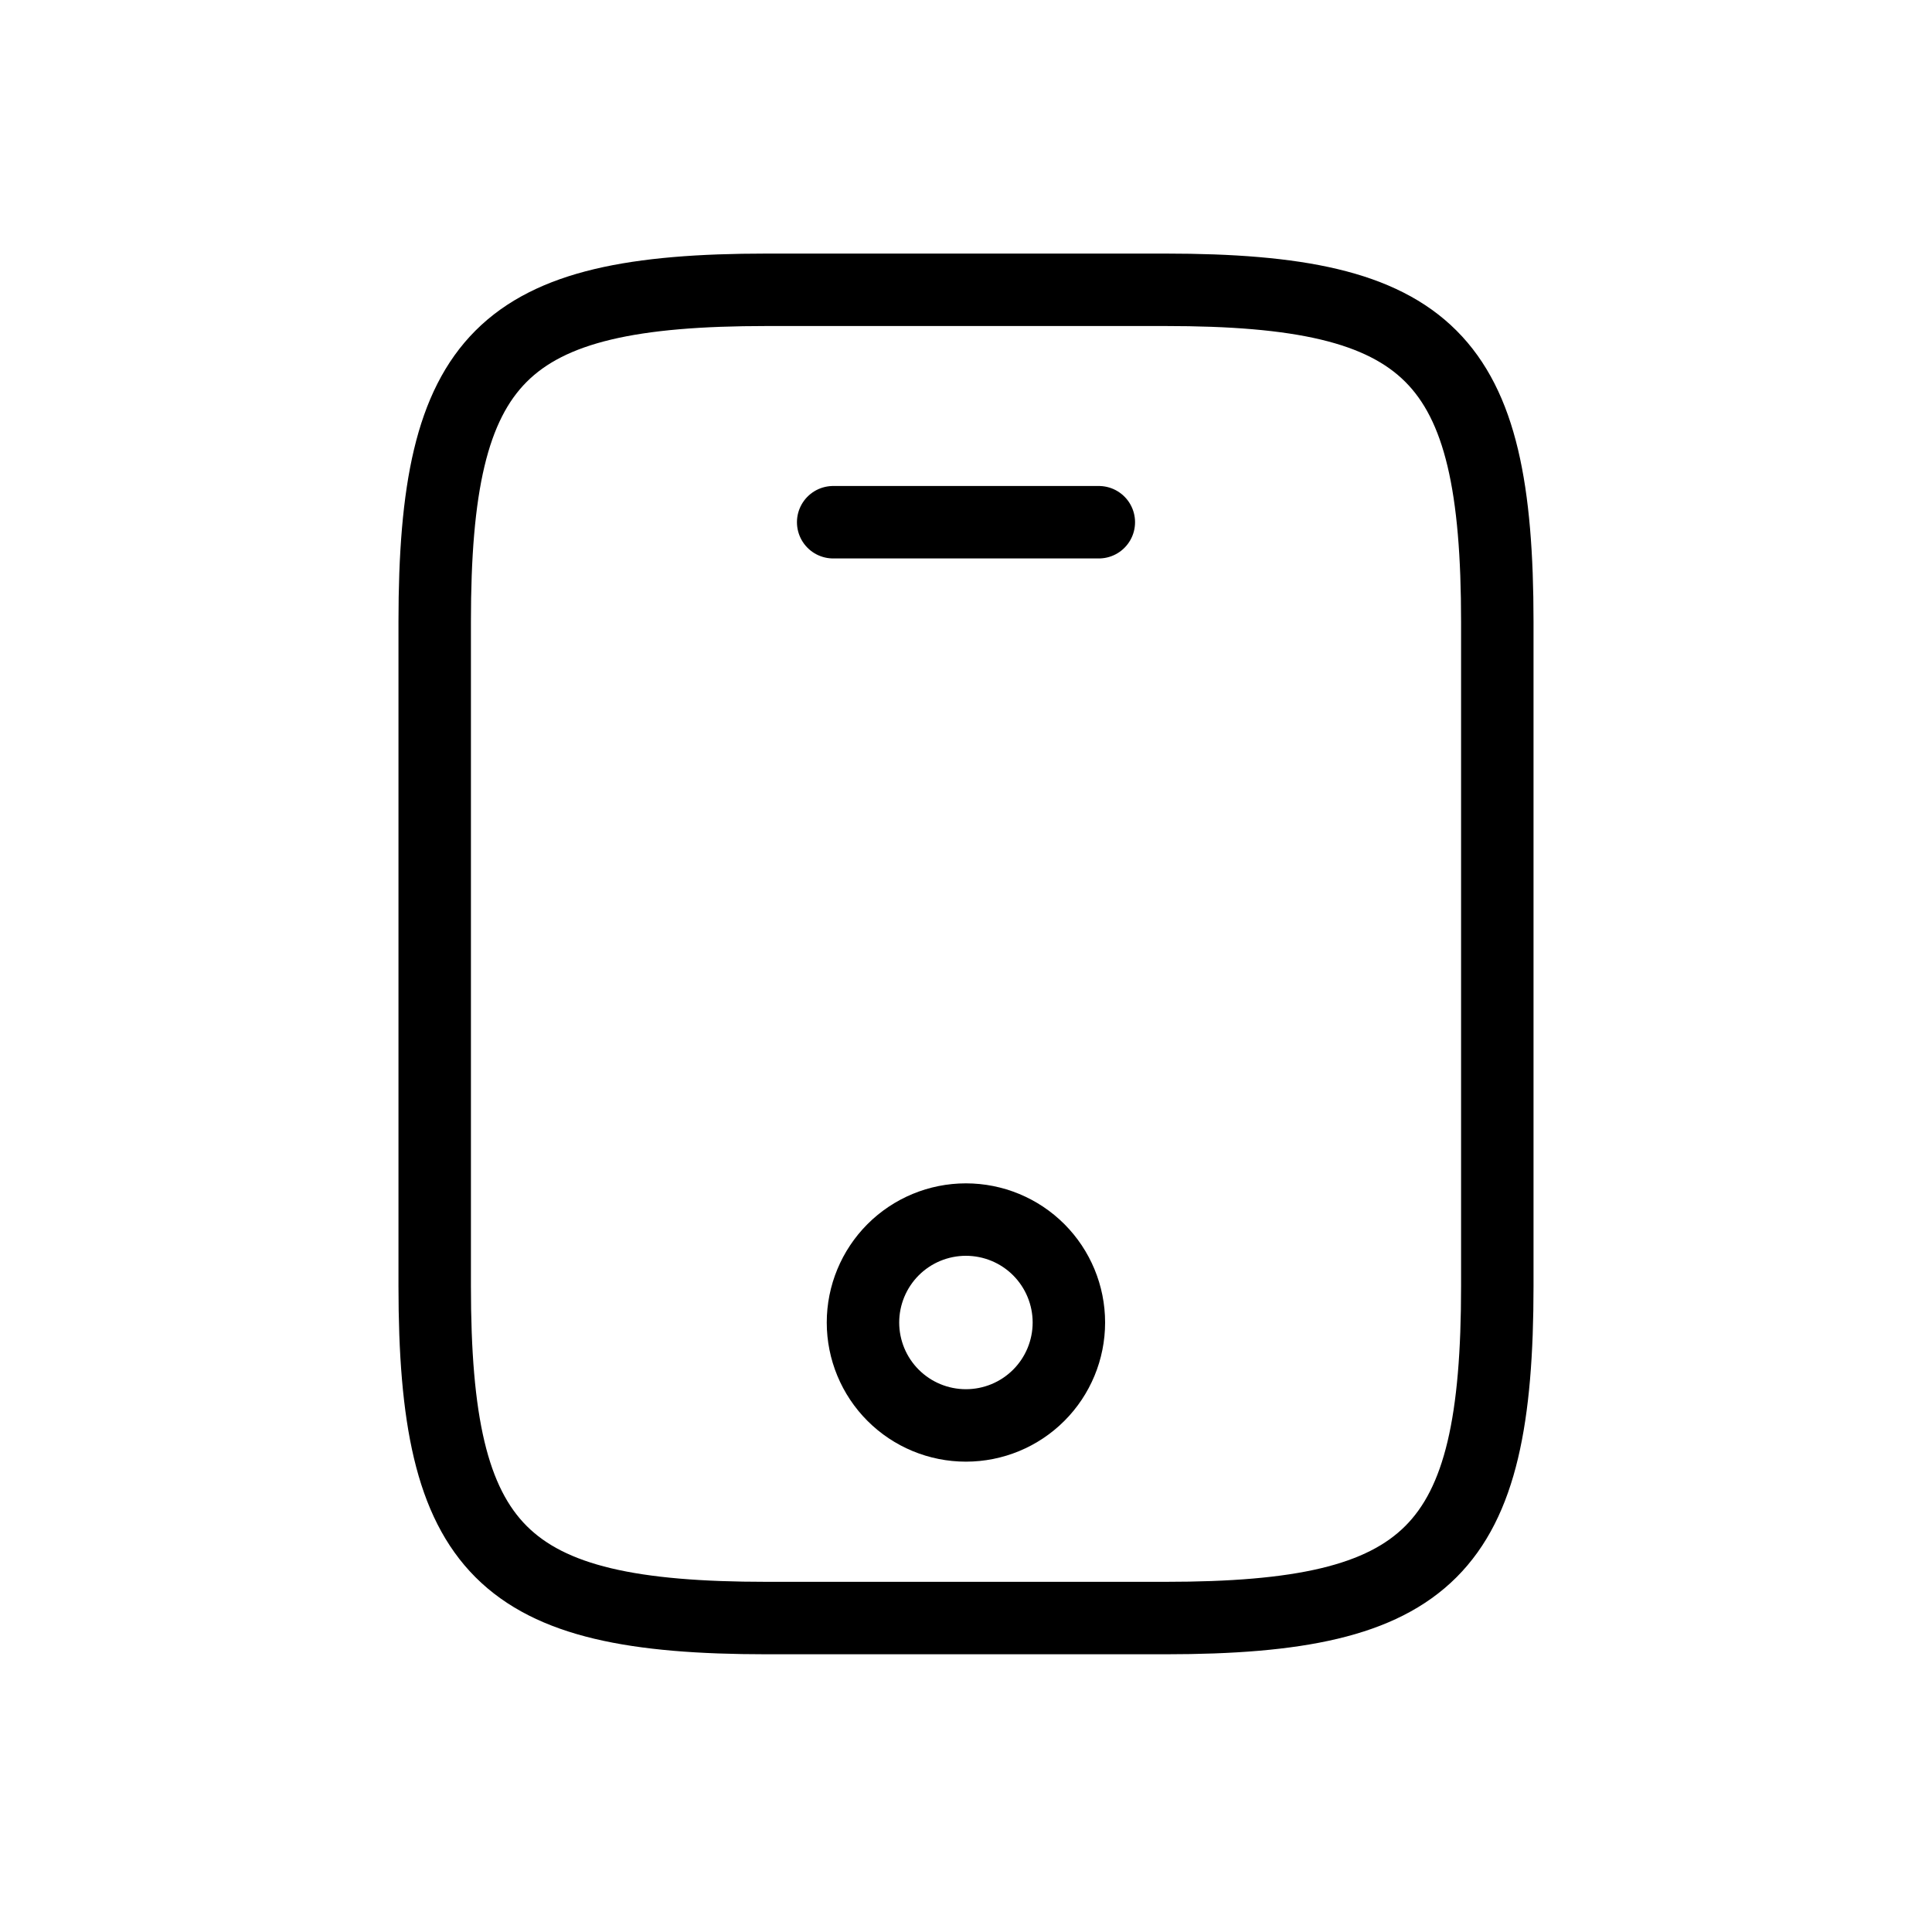 <svg width="2.5em" height="2.5em" viewBox="0 0 40 40" fill="none" xmlns="http://www.w3.org/2000/svg" class="inline-block "><path d="M22.75 10.812H17.25M31 12.875V26.625C31 32.125 29.625 33.5 24.125 33.5H15.875C10.375 33.5 9 32.125 9 26.625V12.875C9 7.375 10.375 6 15.875 6H24.125C29.625 6 31 7.375 31 12.875Z" stroke="currentColor" stroke-width="1.5" stroke-linecap="round" stroke-linejoin="round"></path><path d="M19.998 29.512C20.564 29.512 21.106 29.288 21.506 28.888C21.905 28.489 22.13 27.947 22.13 27.381C22.13 26.816 21.905 26.274 21.506 25.874C21.106 25.474 20.564 25.25 19.998 25.25C19.433 25.25 18.891 25.474 18.491 25.874C18.092 26.274 17.867 26.816 17.867 27.381C17.867 27.947 18.092 28.489 18.491 28.888C18.891 29.288 19.433 29.512 19.998 29.512Z" stroke="currentColor" stroke-width="1.5" stroke-linecap="round" stroke-linejoin="round"></path></svg>